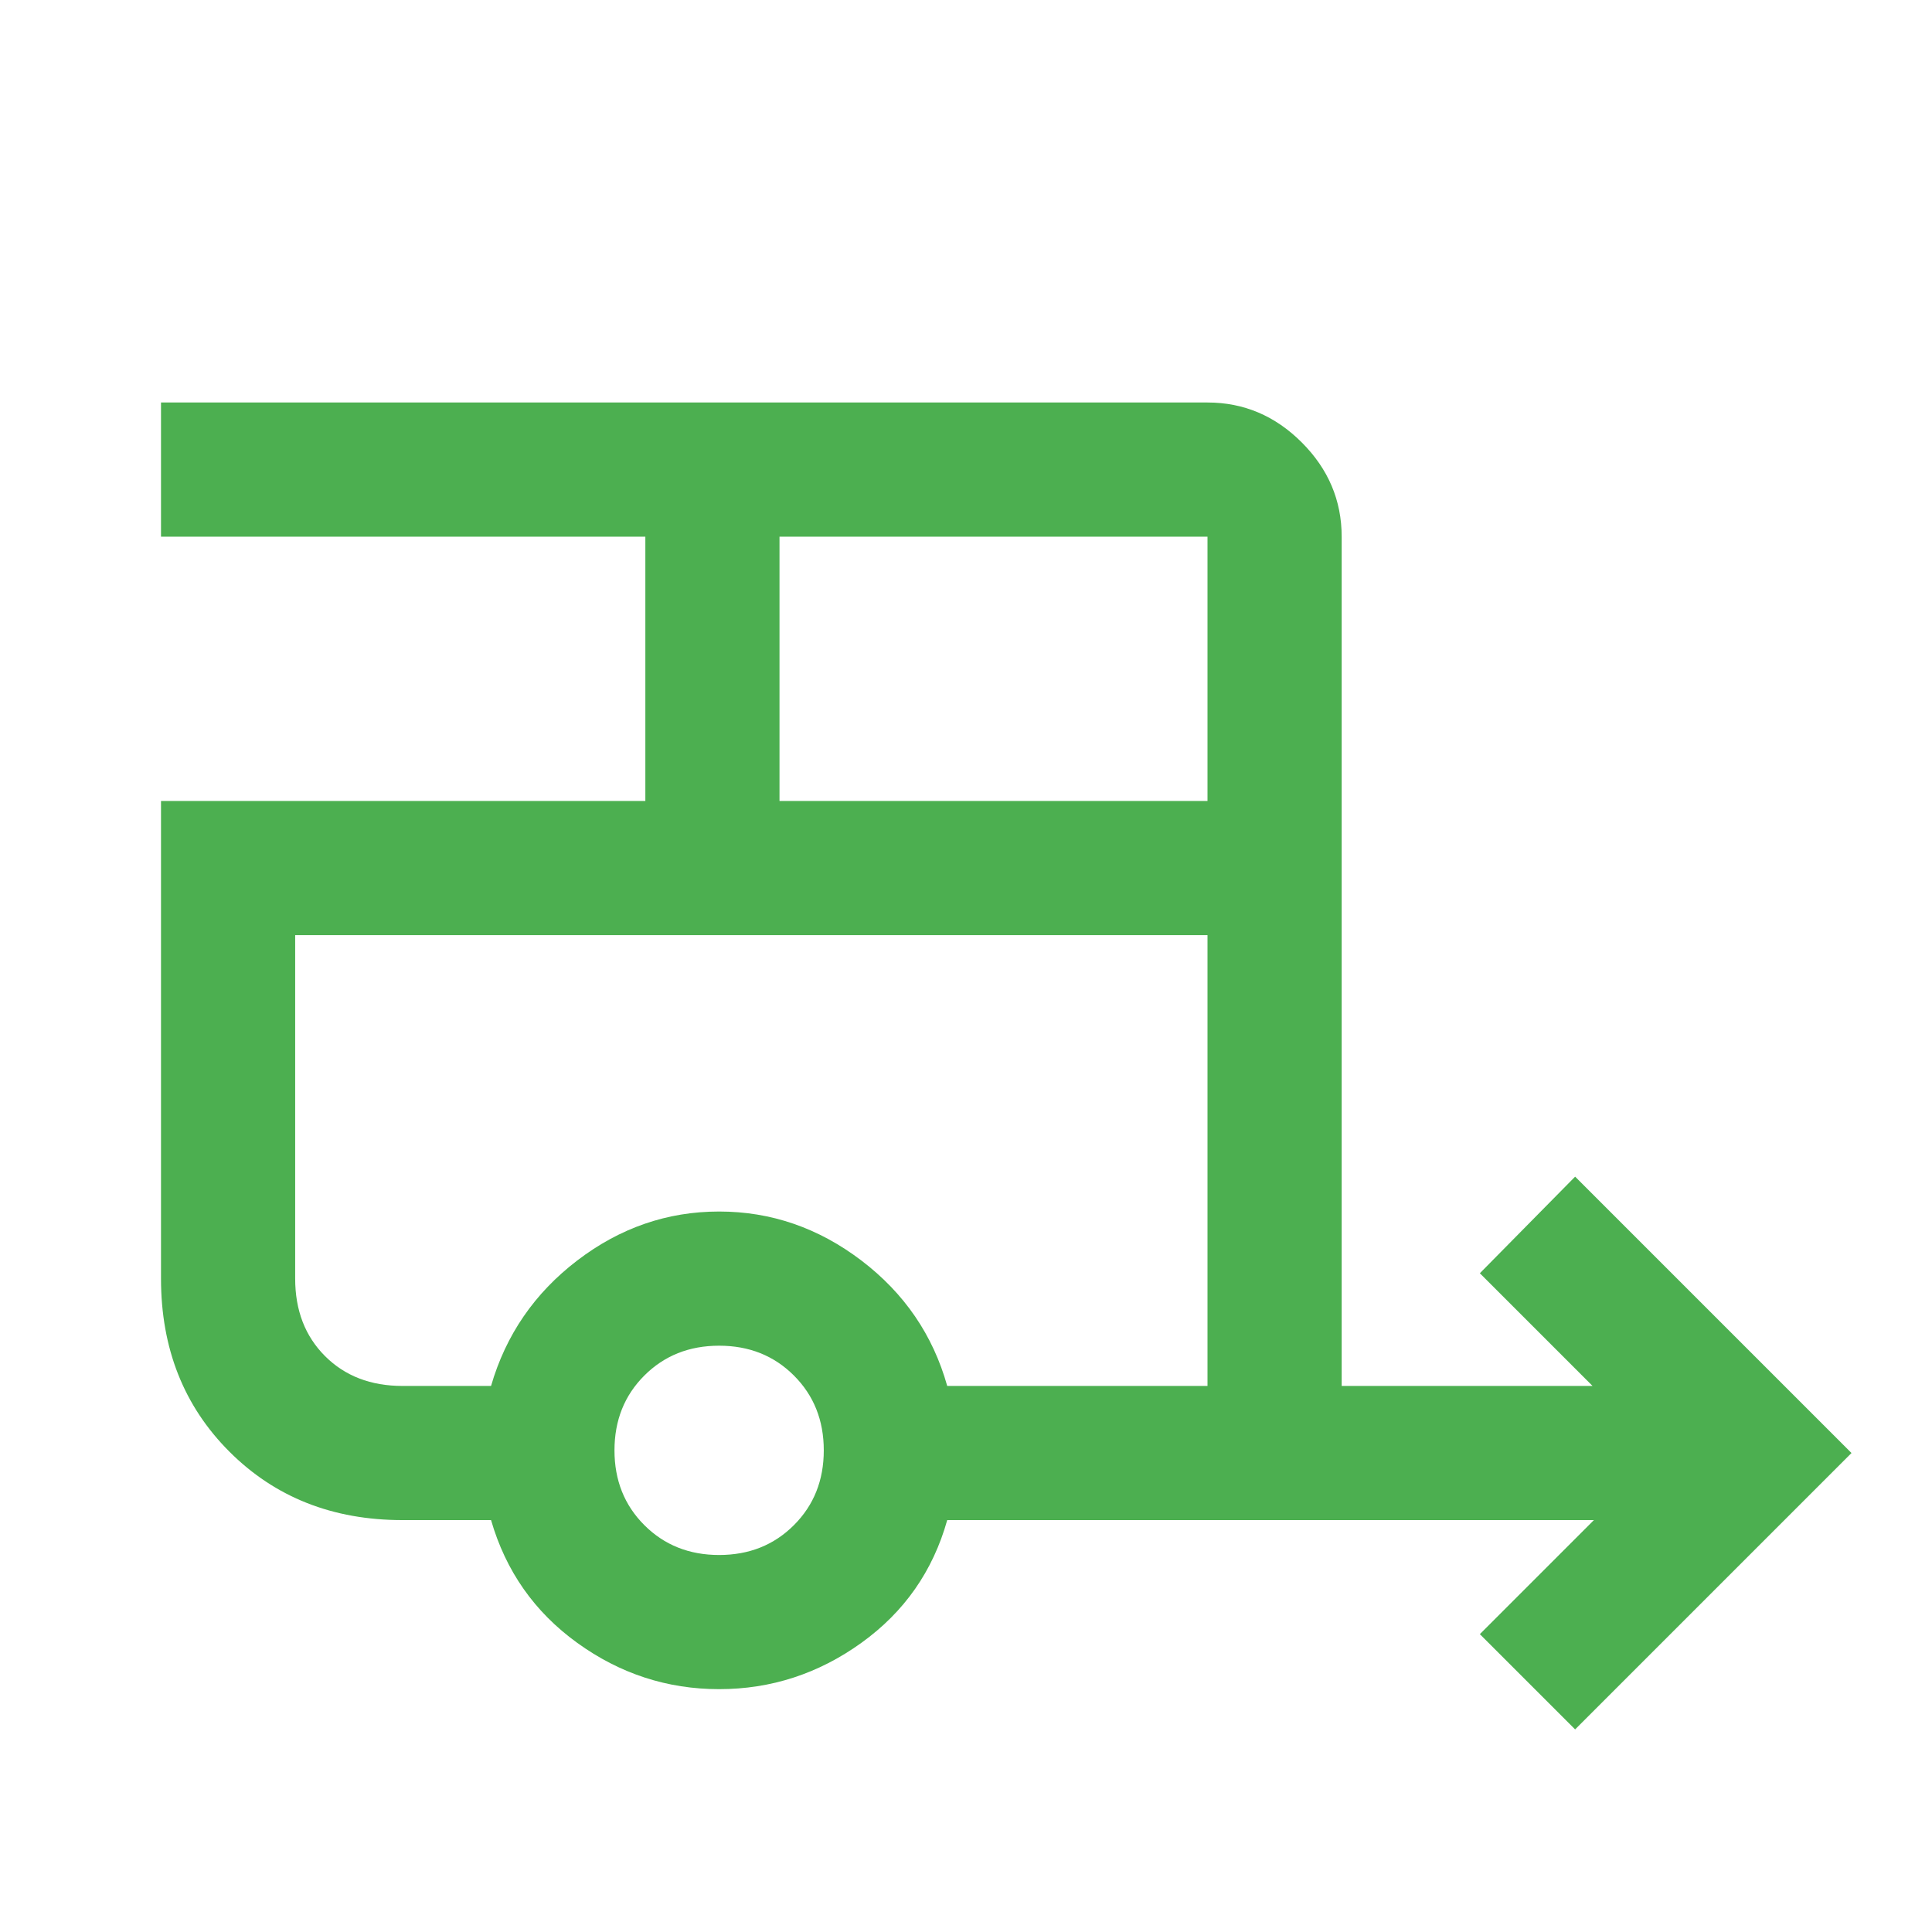 <svg xmlns="http://www.w3.org/2000/svg" height="40px" viewBox="0 -960 960 960" width="40px" fill="#4caf50"><path d="M782.67-100.67 735.33-148 792-204.67H470.67q-10.67 38-42.67 61t-70.67 23q-38.66 0-70.5-23-31.83-23-42.83-61h-44q-52 0-86-34t-34-86V-562h240.67v-131.33H80V-760h520q27 0 46.83 19.83 19.84 19.84 19.84 46.84v422h124.66l-56-56 47.34-48L920-238 782.67-100.67ZM387.33-562H600v-131.33H387.33V-562Zm-30 374.67q22.34 0 37.17-14.84 14.83-14.83 14.83-37.16 0-22.34-14.83-37.17-14.83-14.83-37.17-14.83-22.33 0-37.16 14.83-14.84 14.83-14.84 37.17 0 22.33 14.84 37.16 14.83 14.84 37.16 14.84Zm-113.33-84q11-38 42.83-62.34Q318.67-358 357.33-358 396-358 428-333.67q32 24.34 42.67 62.34H600v-224H146.67v170.66q0 23.67 14.83 38.5 14.83 14.84 38.5 14.84h44Zm0-224h-97.33H600 244Z"/></svg>